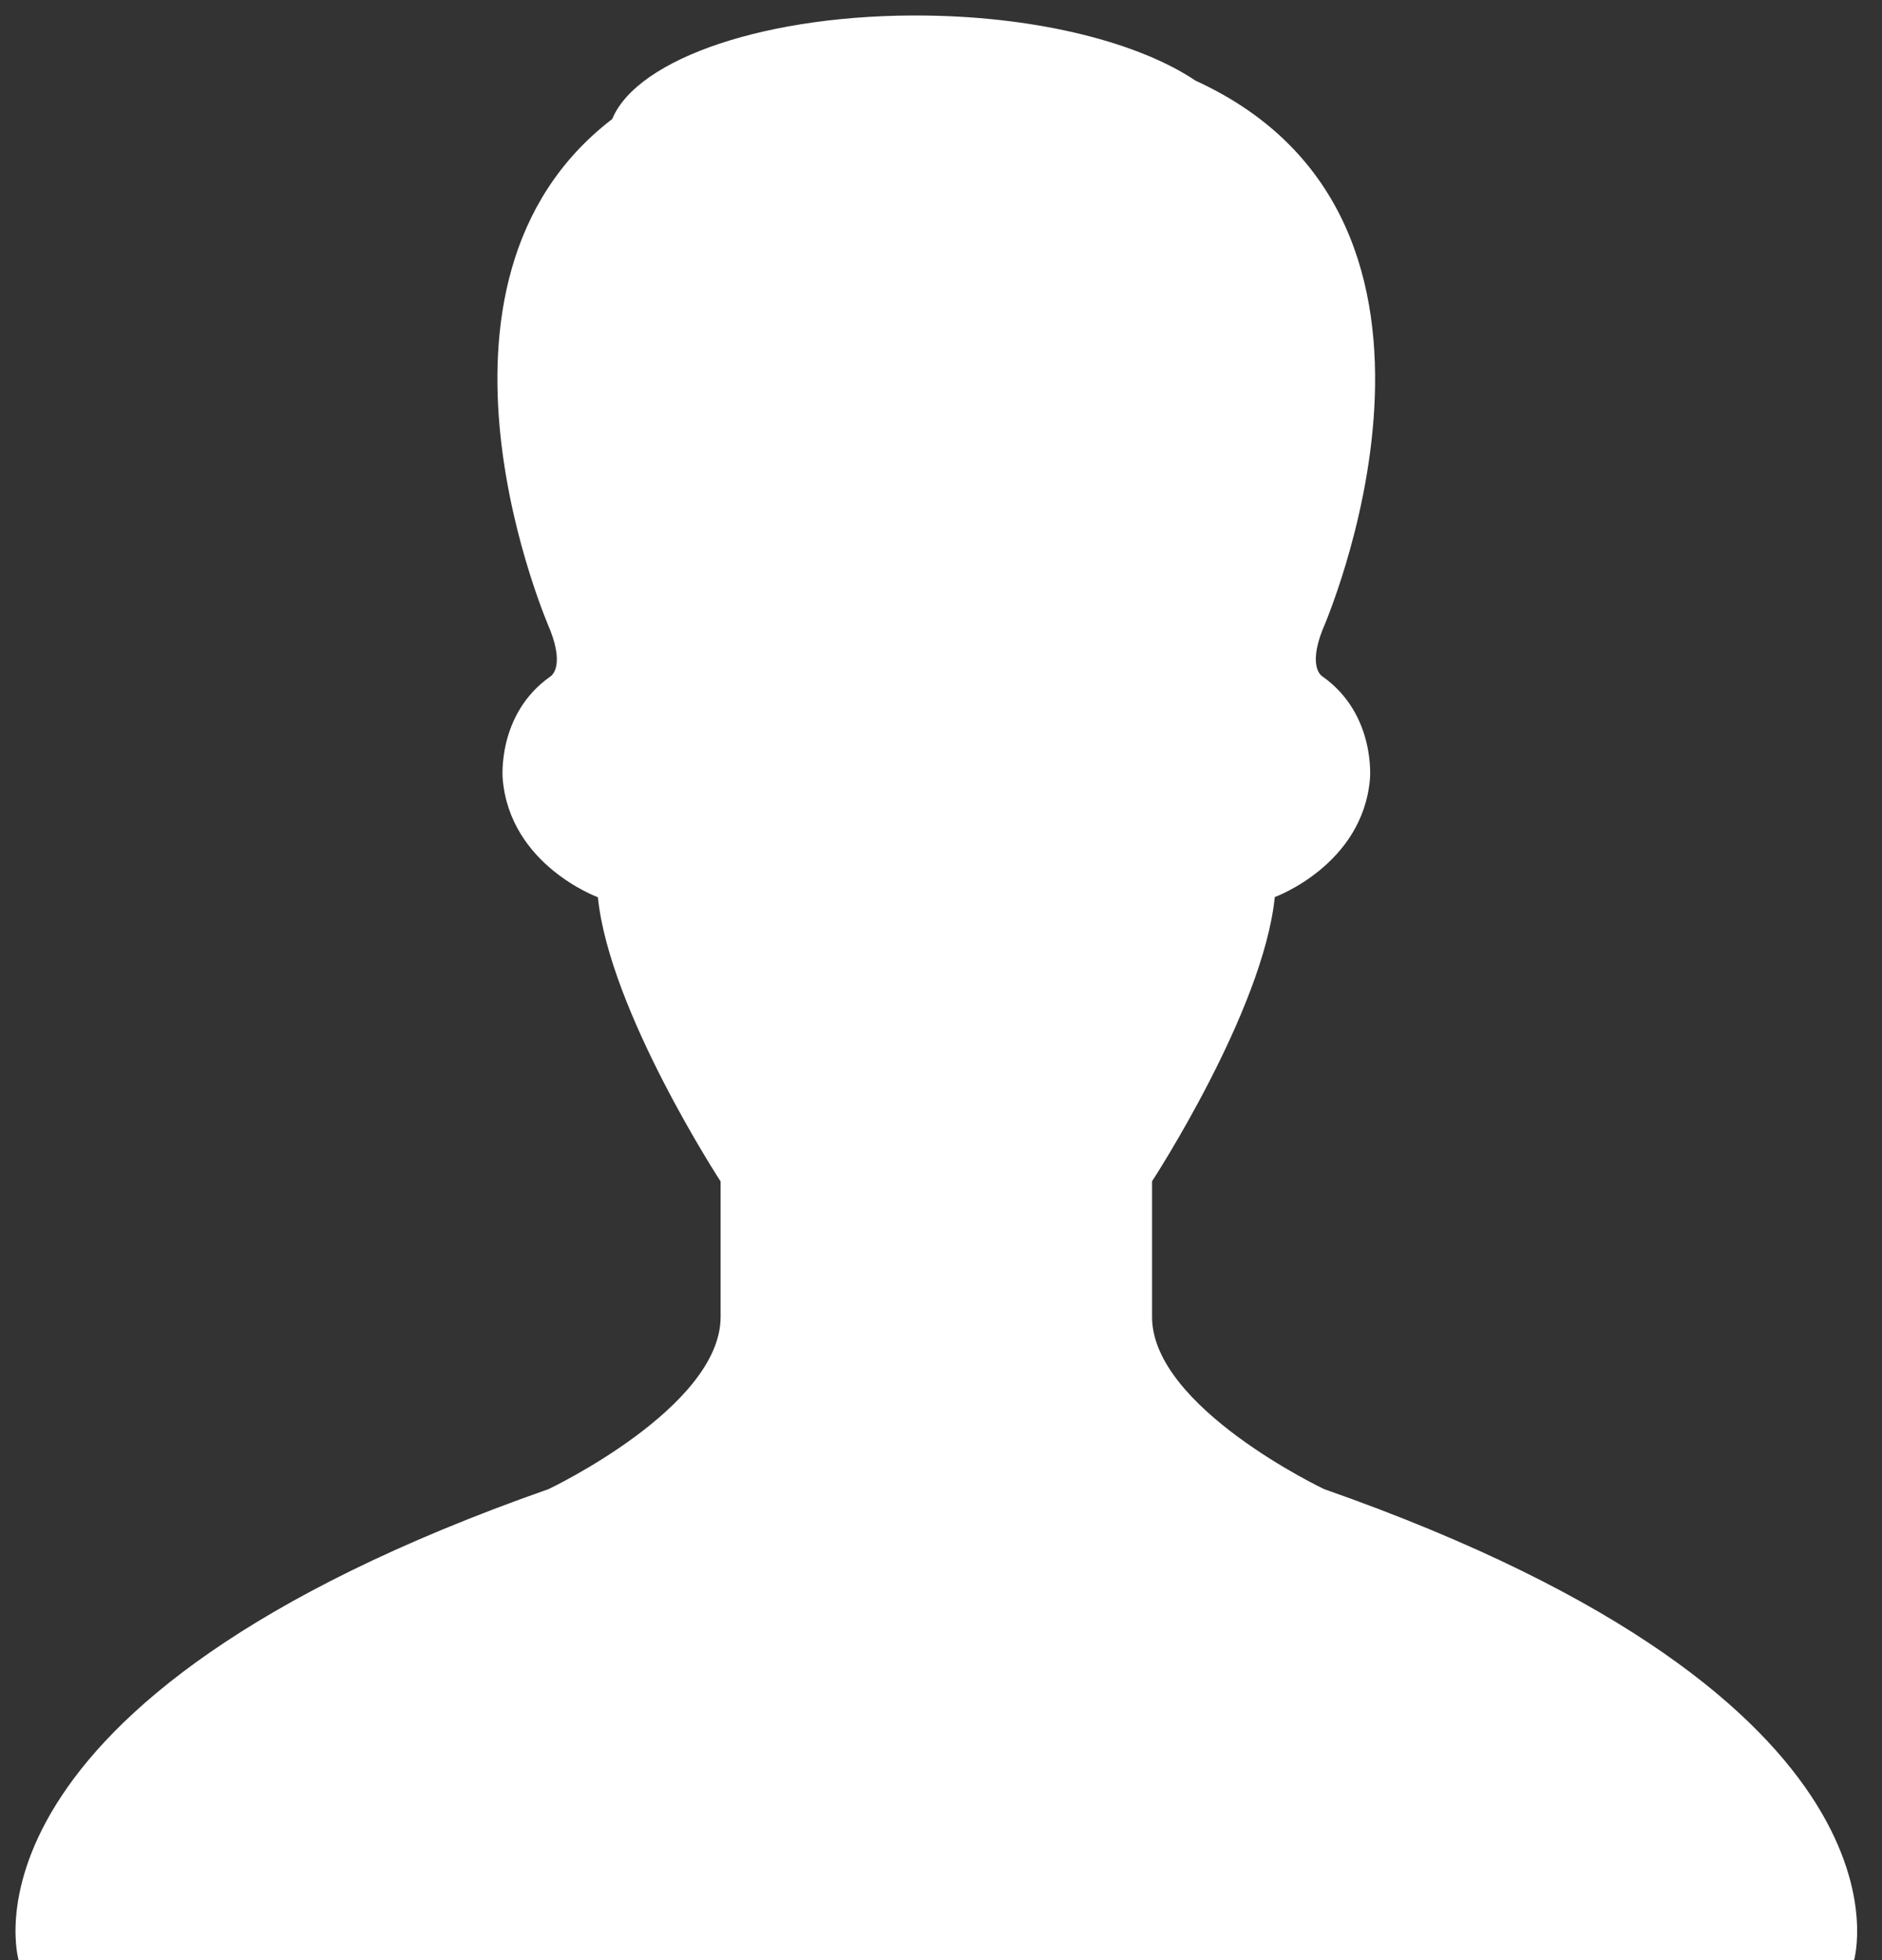 <?xml version="1.0" encoding="utf-8"?>
<!-- Generator: Adobe Illustrator 26.3.1, SVG Export Plug-In . SVG Version: 6.00 Build 0)  -->
<svg version="1.1" id="Layer_1" xmlns="http://www.w3.org/2000/svg" xmlns:xlink="http://www.w3.org/1999/xlink" x="0px" y="0px"
	 viewBox="0 0 121 125.96" style="enable-background:new 0 0 121 125.96;" xml:space="preserve">
<rect x="0" y="0" width="121" height="125.96" fill="#333333" stroke="none"/>
<style type="text/css">
	.st0{fill:#FFFFFF;}
</style>
<path class="st0" d="M85.13,95.68c0,0-11.06-5.24-11.06-11.06V75.9c0,0,7.15-10.94,7.89-18.26c0,0,5.65-2.05,6.12-7.6
	c0,0,0.39-4.15-3.06-6.58c0,0-0.95-0.52,0-2.97c0,0,11.62-26.26-8.16-35.31c-3.57-2.4-9.94-4.08-17.28-4.18
	C49.4,0.86,40.98,3.74,39.36,7.65c-13.83,10.6-3.98,32.85-3.98,32.85c0.95,2.45,0,2.97,0,2.97c-3.45,2.43-3.06,6.58-3.06,6.58
	c0.47,5.55,6.12,7.6,6.12,7.6c0.74,7.32,7.89,18.26,7.89,18.26v8.71c0,5.82-11.06,11.06-11.06,11.06
	C-3.75,109.36,1.2,125.96,1.2,125.96h59h59C119.2,125.96,124.15,109.36,85.13,95.68z"/>
</svg>
